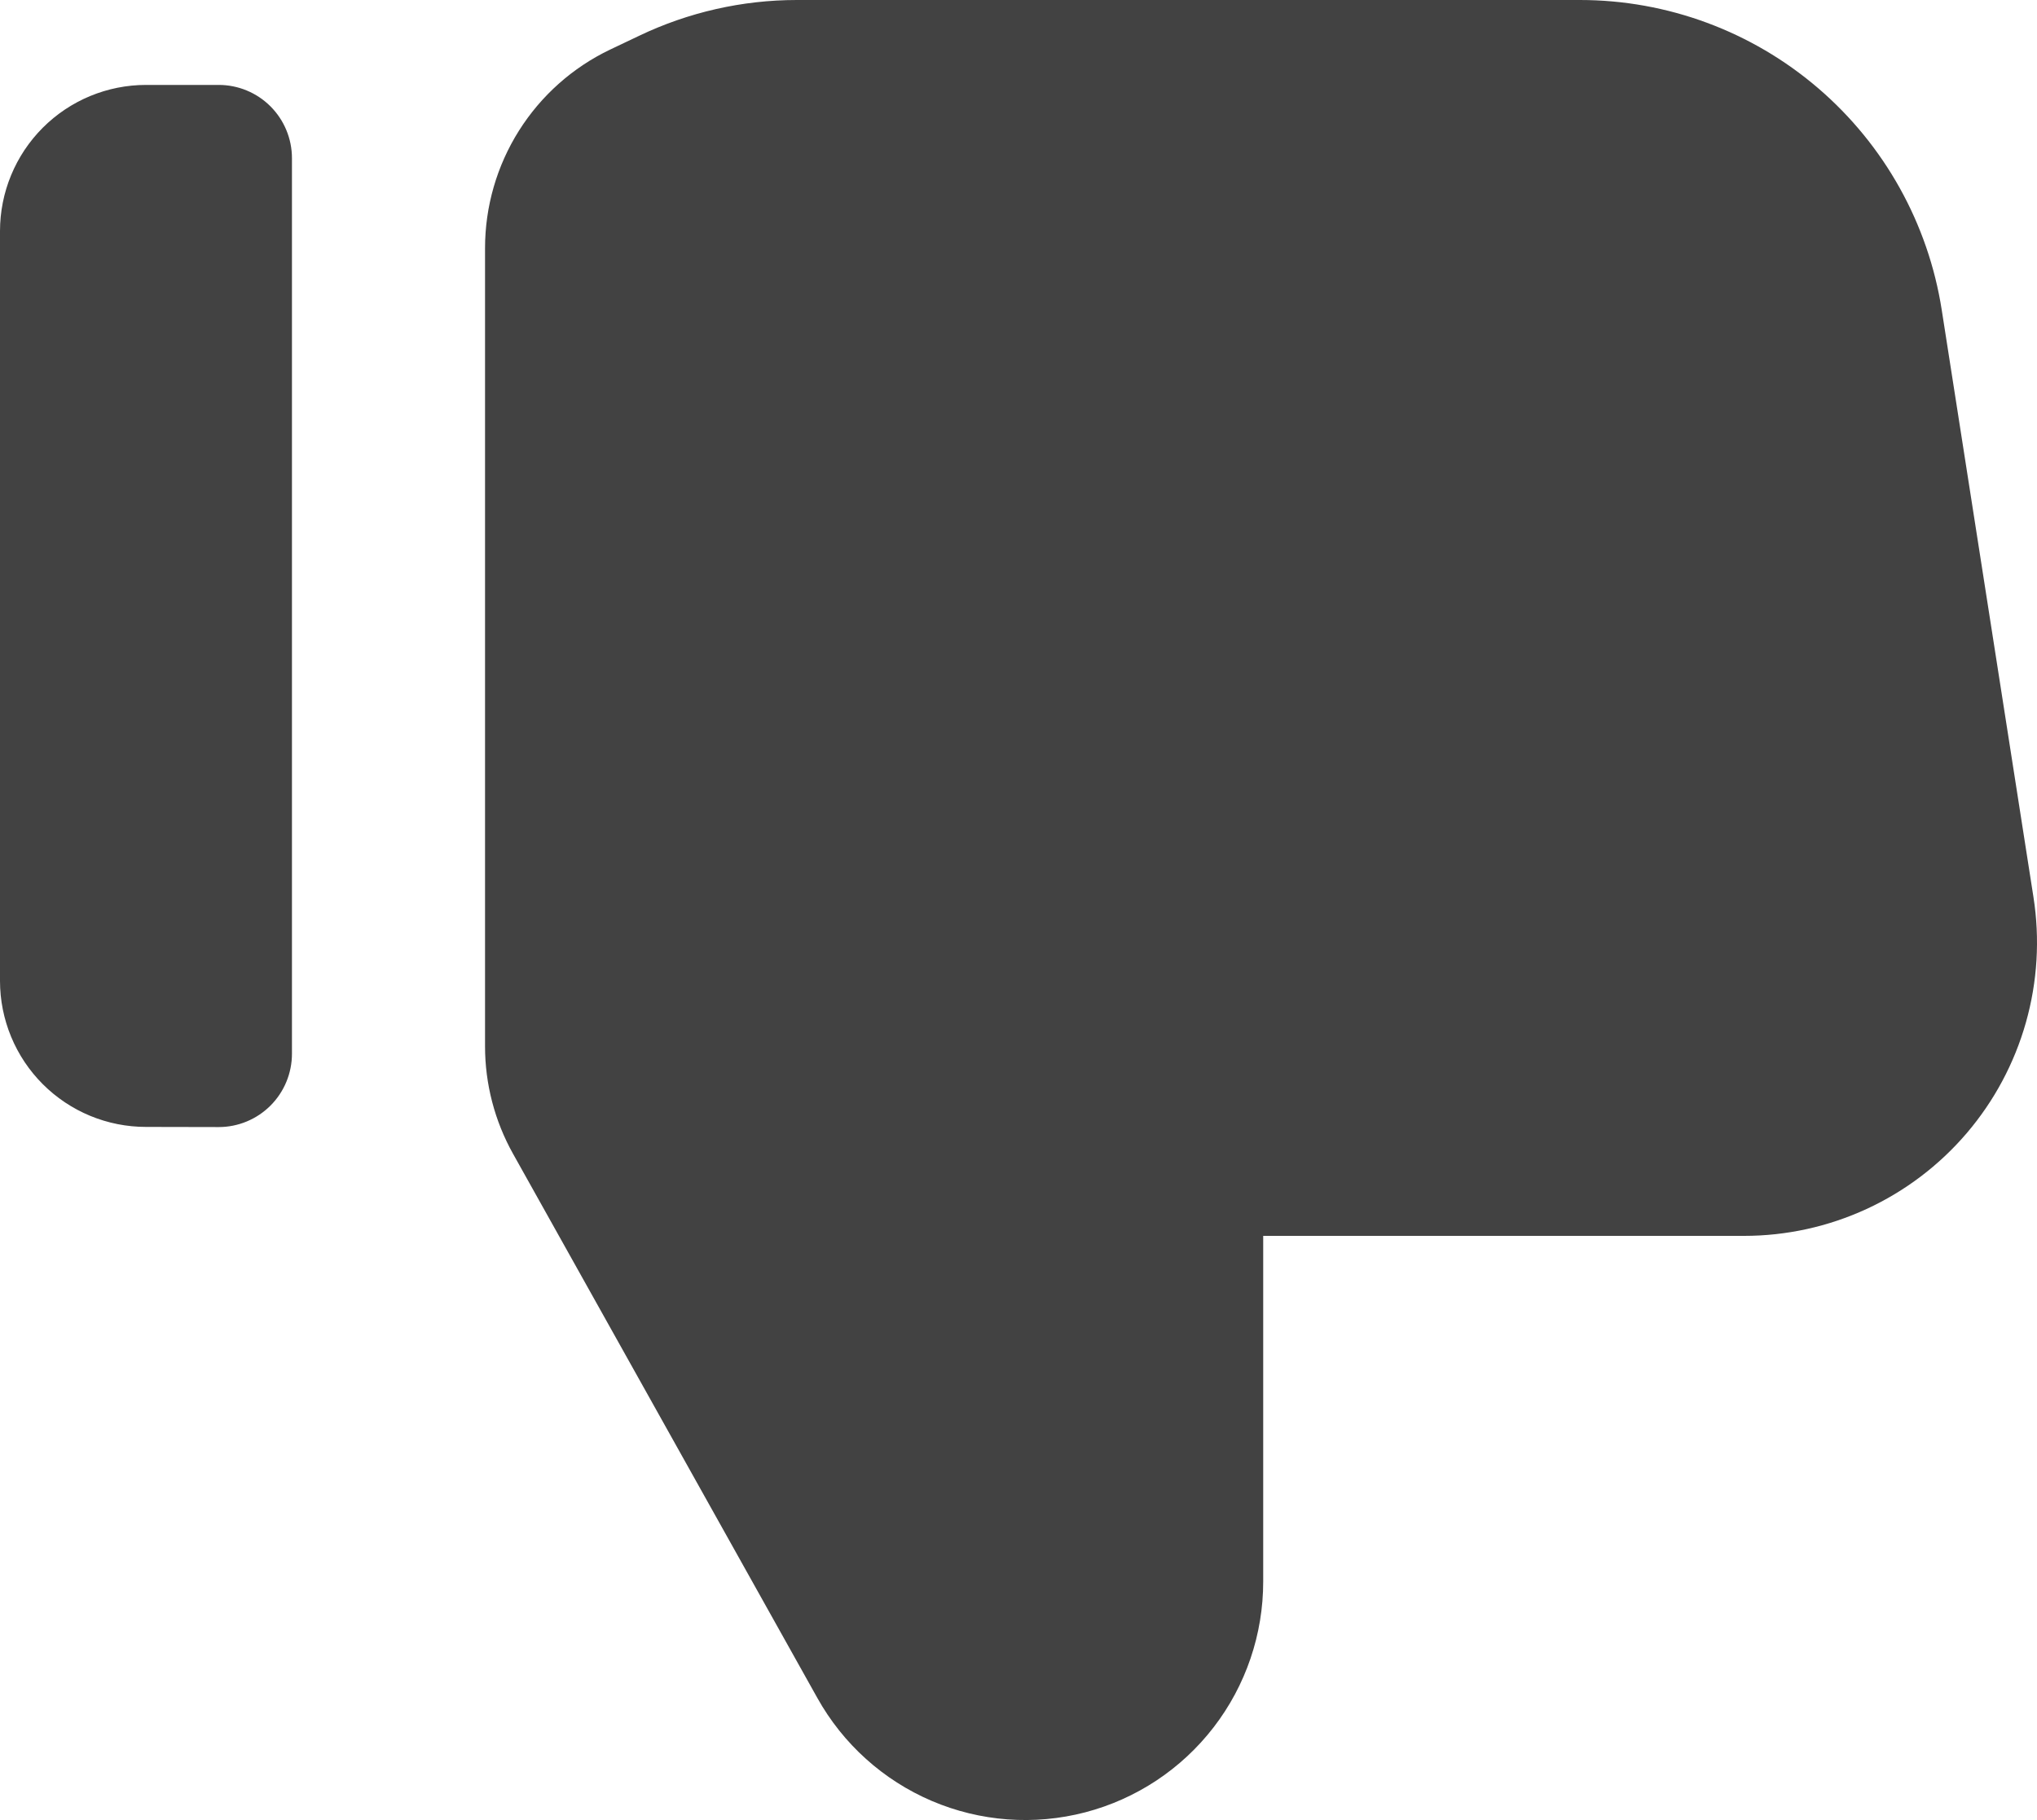 <?xml version="1.0" encoding="UTF-8"?> <svg xmlns="http://www.w3.org/2000/svg" width="141" height="126" viewBox="0 0 141 126" fill="none"> <path fill-rule="evenodd" clip-rule="evenodd" d="M44.241 2.477C47.649 0.848 51.376 0.002 55.152 3.5639e-06H109.361C115.406 5.4533e-05 121.252 2.163 125.845 6.099C130.437 10.034 133.474 15.483 134.407 21.463L140.755 62.106C141.209 65.003 141.031 67.965 140.232 70.787C139.434 73.609 138.035 76.224 136.131 78.453C134.227 80.682 131.863 82.471 129.202 83.698C126.542 84.924 123.647 85.56 120.718 85.559H87.438V109.48C87.443 113.134 86.236 116.687 84.006 119.58C81.777 122.473 78.651 124.543 75.119 125.466C71.588 126.388 67.85 126.11 64.493 124.676C61.137 123.242 58.35 120.732 56.572 117.541L35.511 79.874C34.24 77.6 33.573 75.037 33.574 72.431V17.179C33.574 14.303 34.387 11.485 35.919 9.052C37.452 6.619 39.641 4.67 42.234 3.432L44.262 2.467L44.241 2.477ZM10.11 78.016C8.783 78.017 7.468 77.756 6.242 77.249C5.015 76.741 3.901 75.996 2.962 75.057C2.023 74.118 1.278 73.003 0.77 71.775C0.262 70.548 -6.68912e-07 69.232 0 67.903V16.001C0 13.316 1.065 10.742 2.961 8.843C4.857 6.945 7.428 5.879 10.11 5.879H15.139C16.484 5.879 17.773 6.413 18.724 7.365C19.675 8.317 20.209 9.609 20.209 10.955V72.949C20.209 74.296 19.675 75.587 18.724 76.539C17.773 77.491 16.484 78.026 15.139 78.026L10.11 78.016Z" fill="#424242"></path> </svg> 